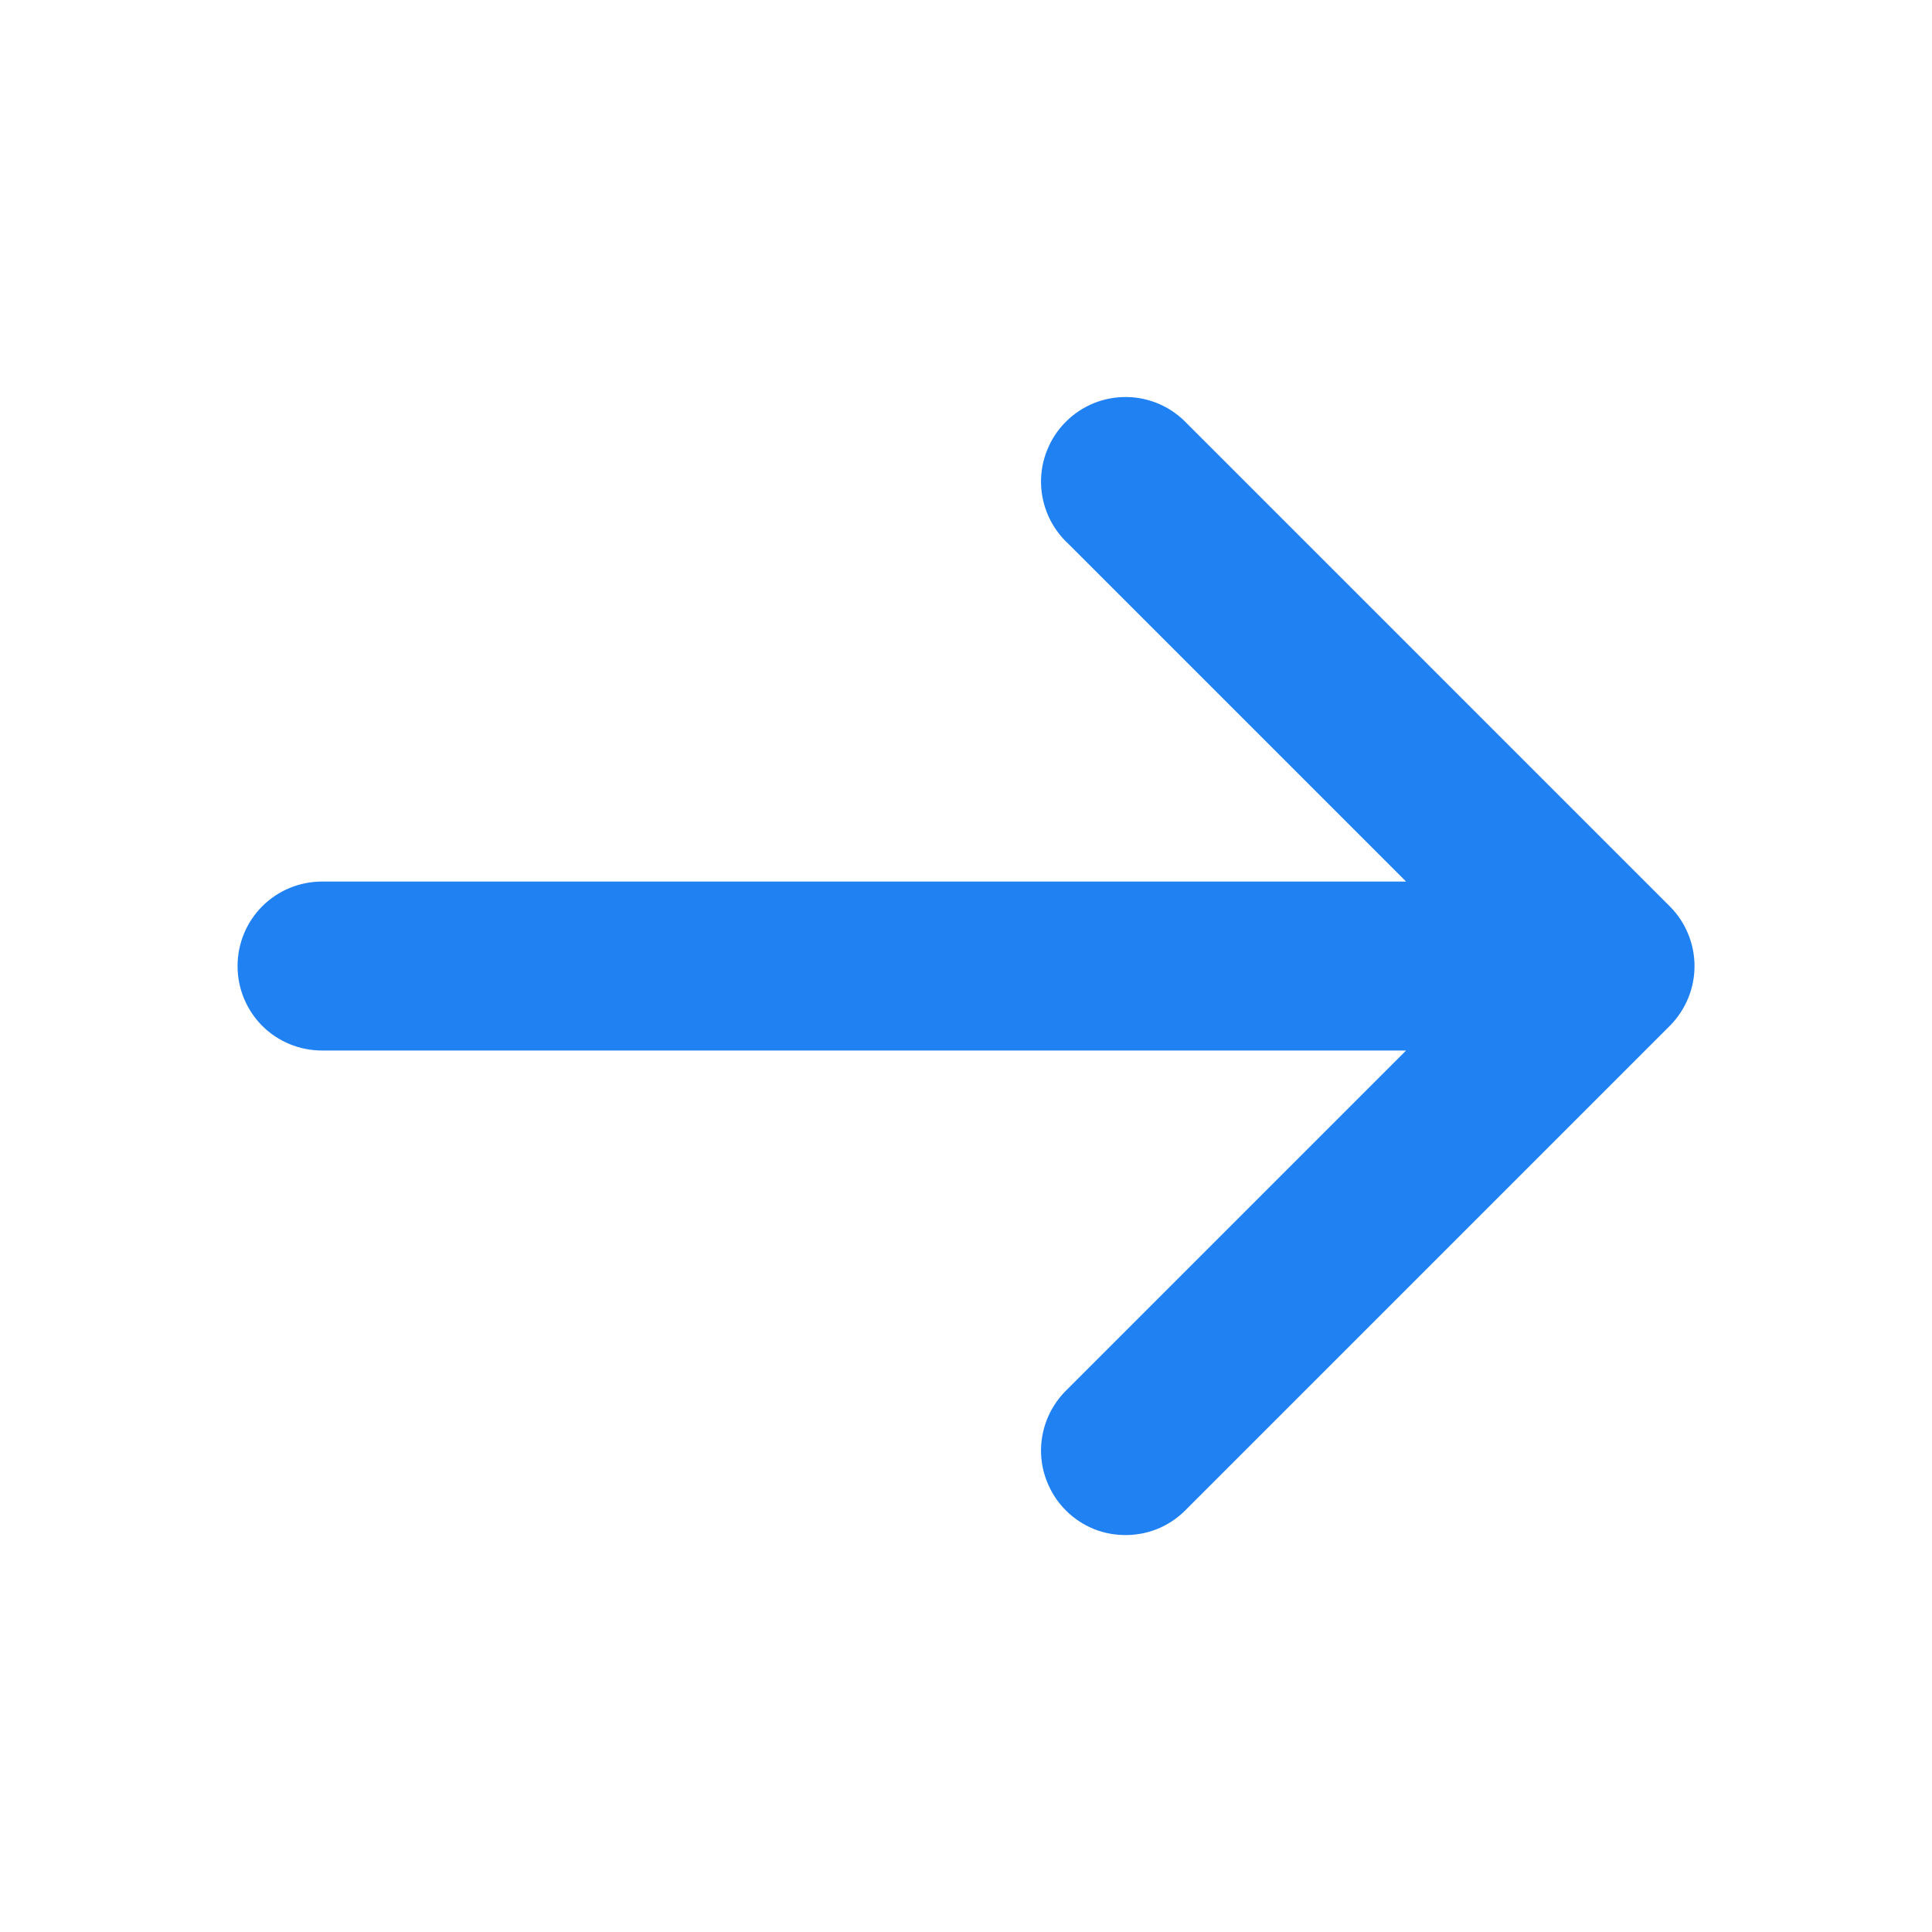 <svg width="24" height="24" viewBox="0 0 24 24" fill="none" xmlns="http://www.w3.org/2000/svg">
<path d="M20.9 12.001C20.9 11.763 20.805 11.534 20.637 11.365L14.641 5.369C14.558 5.281 14.459 5.209 14.349 5.16C14.238 5.111 14.119 5.084 13.998 5.082C13.877 5.08 13.757 5.102 13.645 5.147C13.533 5.193 13.431 5.26 13.346 5.346C13.26 5.431 13.193 5.533 13.148 5.646C13.102 5.757 13.08 5.877 13.082 5.998C13.084 6.119 13.111 6.238 13.16 6.349C13.209 6.459 13.28 6.558 13.368 6.641H13.369L17.829 11.101H4.001C3.762 11.101 3.533 11.195 3.364 11.364C3.195 11.533 3.101 11.762 3.101 12.001C3.101 12.24 3.196 12.469 3.364 12.638C3.533 12.806 3.762 12.9 4.001 12.9H17.829L13.364 17.365C13.278 17.447 13.209 17.545 13.16 17.653C13.111 17.764 13.084 17.883 13.082 18.004C13.08 18.125 13.102 18.244 13.148 18.356C13.193 18.468 13.26 18.571 13.346 18.656C13.431 18.742 13.533 18.809 13.645 18.855C13.757 18.9 13.877 18.921 13.998 18.919C14.119 18.917 14.238 18.891 14.349 18.842C14.459 18.793 14.558 18.721 14.641 18.633L20.637 12.637C20.805 12.468 20.9 12.239 20.9 12.001Z" fill="#2081F3" stroke="#2081F3" stroke-width="0.3"/>
</svg>
